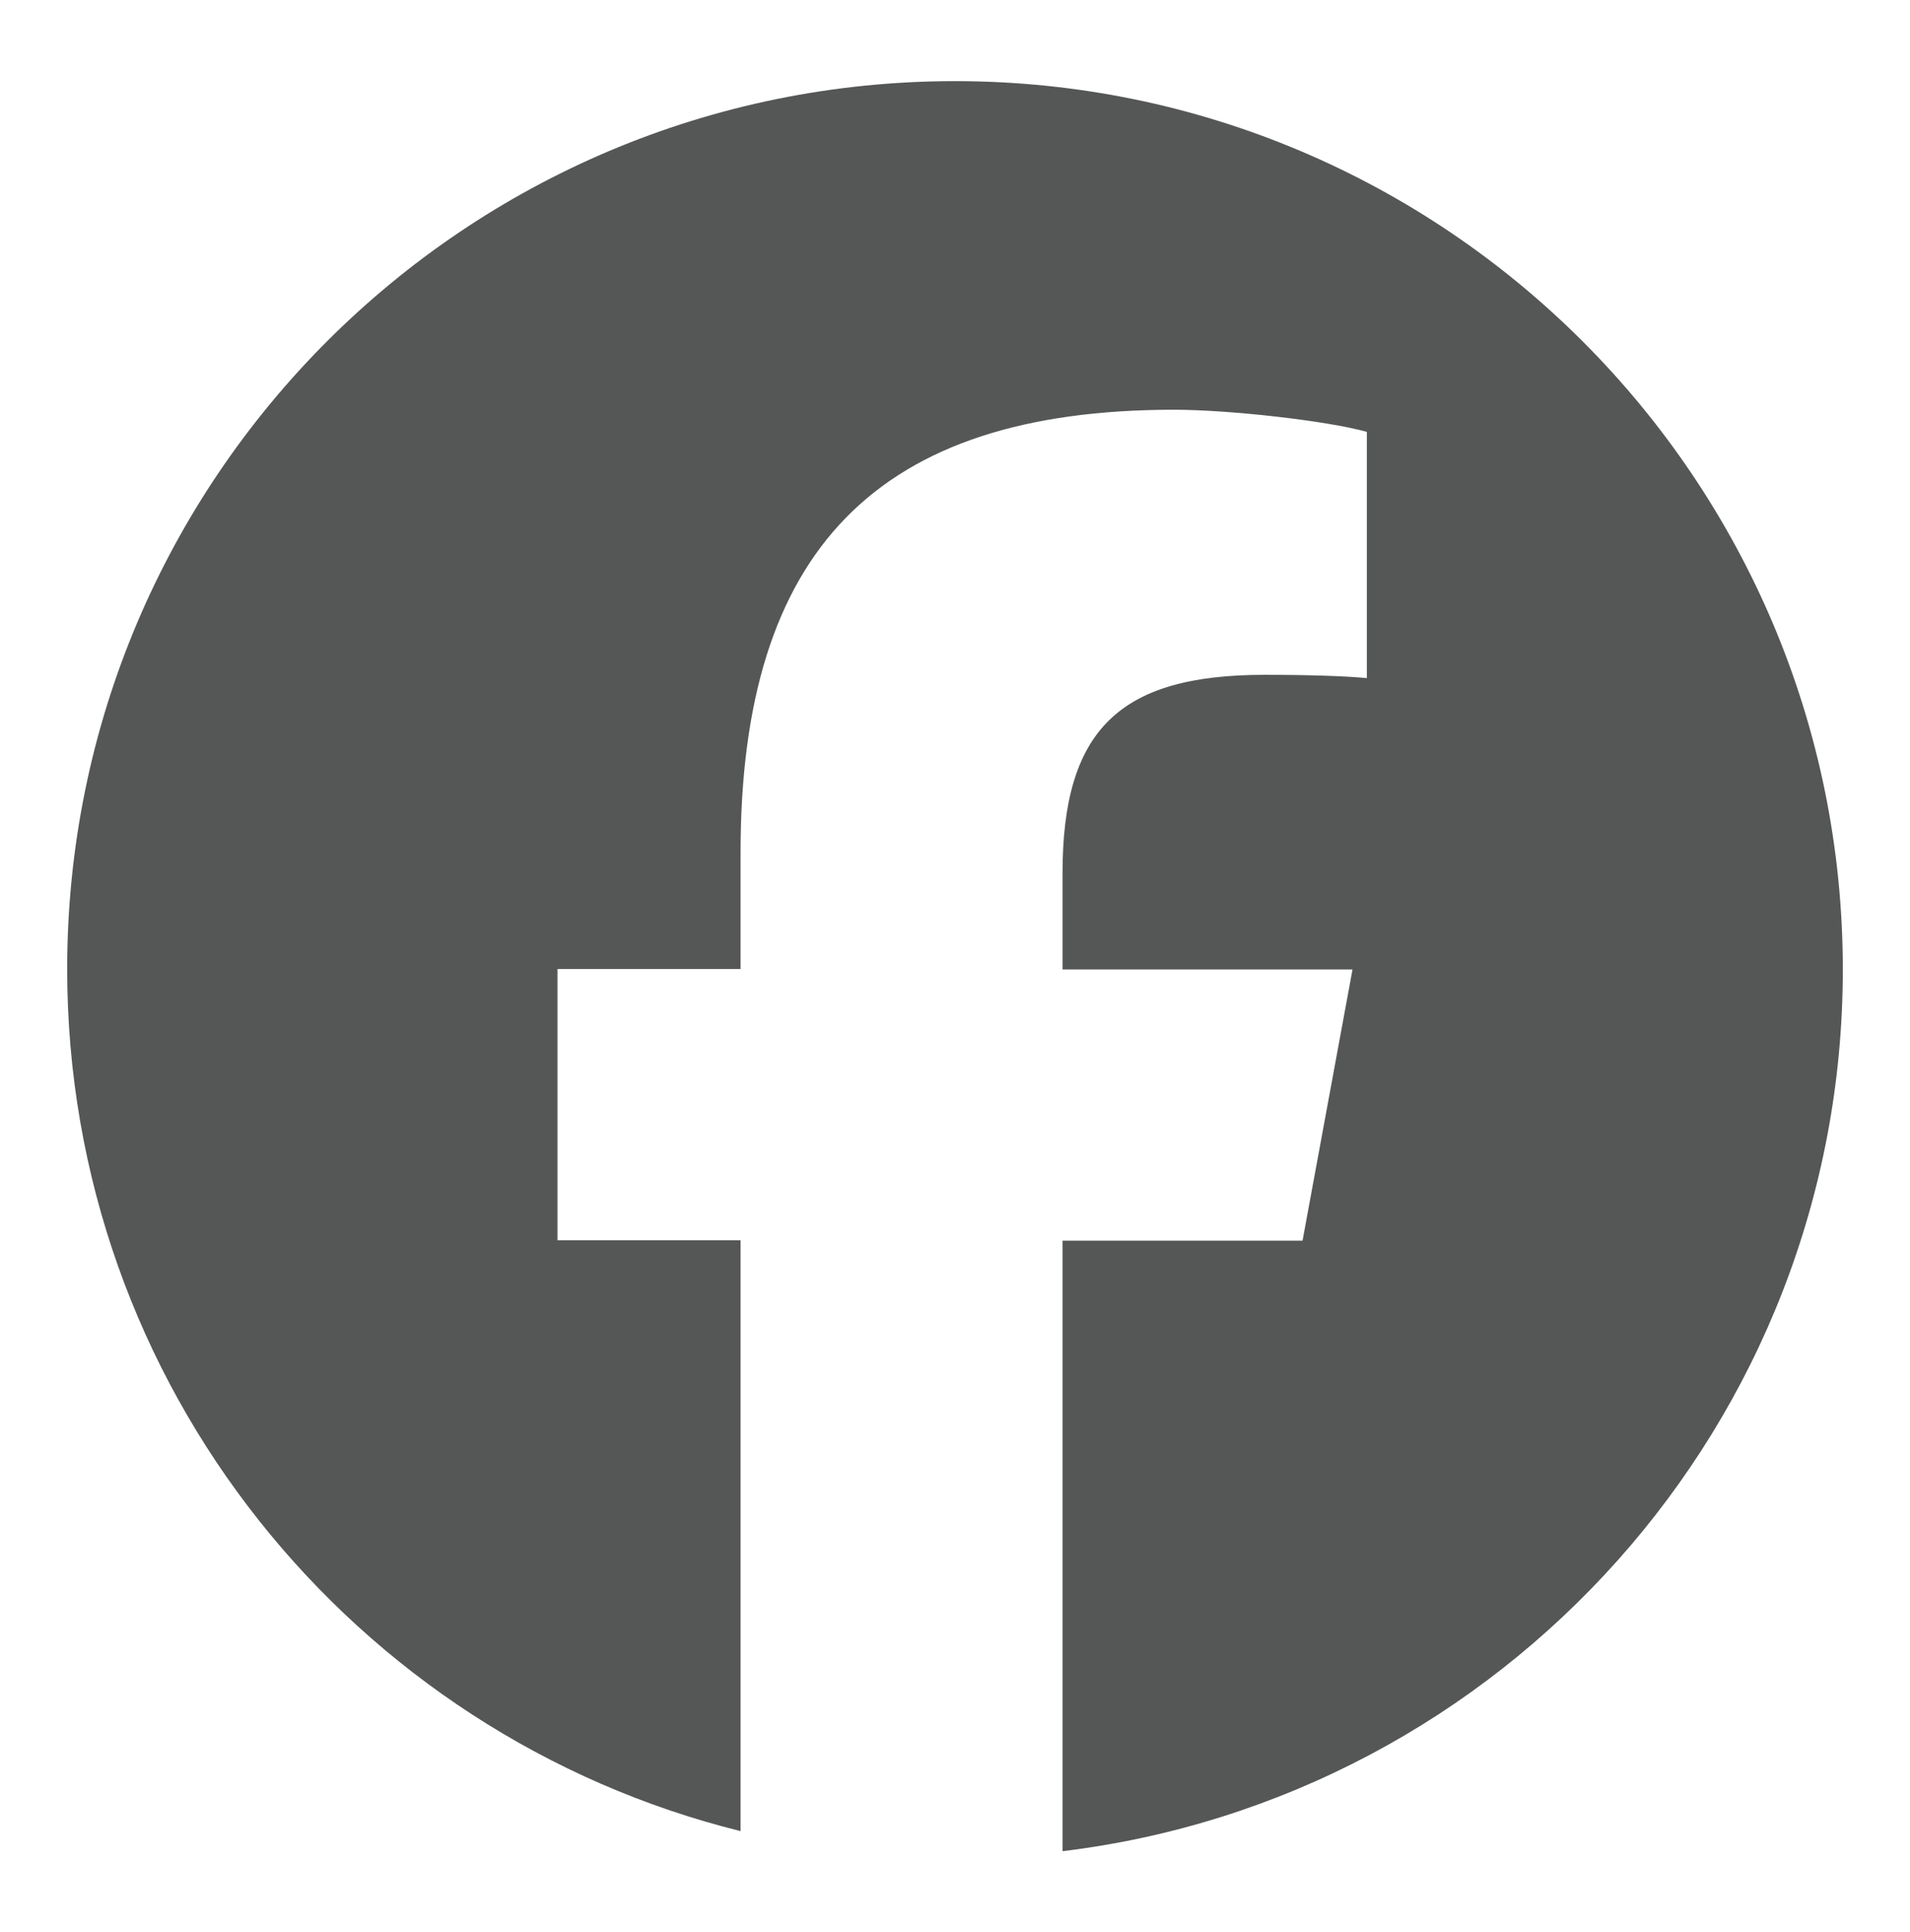 <?xml version="1.0" encoding="UTF-8"?>
<svg id="facebook" xmlns="http://www.w3.org/2000/svg" viewBox="0 0 46.63 47.15">
  <defs>
    <style>
      .cls-1 {
        fill: #555656;
      }
    </style>
  </defs>
  <path class="cls-1" d="M23.32,1.98C11.34,1.98,1.64,11.68,1.64,23.65c0,10.17,7,18.7,16.44,21.04v-14.42h-4.47v-6.62h4.47v-2.85c0-7.38,3.34-10.8,10.58-10.8,1.37,0,3.74.27,4.71.54v6.01c-.51-.05-1.4-.08-2.5-.08-3.55,0-4.93,1.35-4.93,4.85v2.34h7.08l-1.22,6.62h-5.86v14.9c10.73-1.3,19.05-10.44,19.05-21.52,0-11.97-9.71-21.68-21.68-21.68Z"/>
</svg>